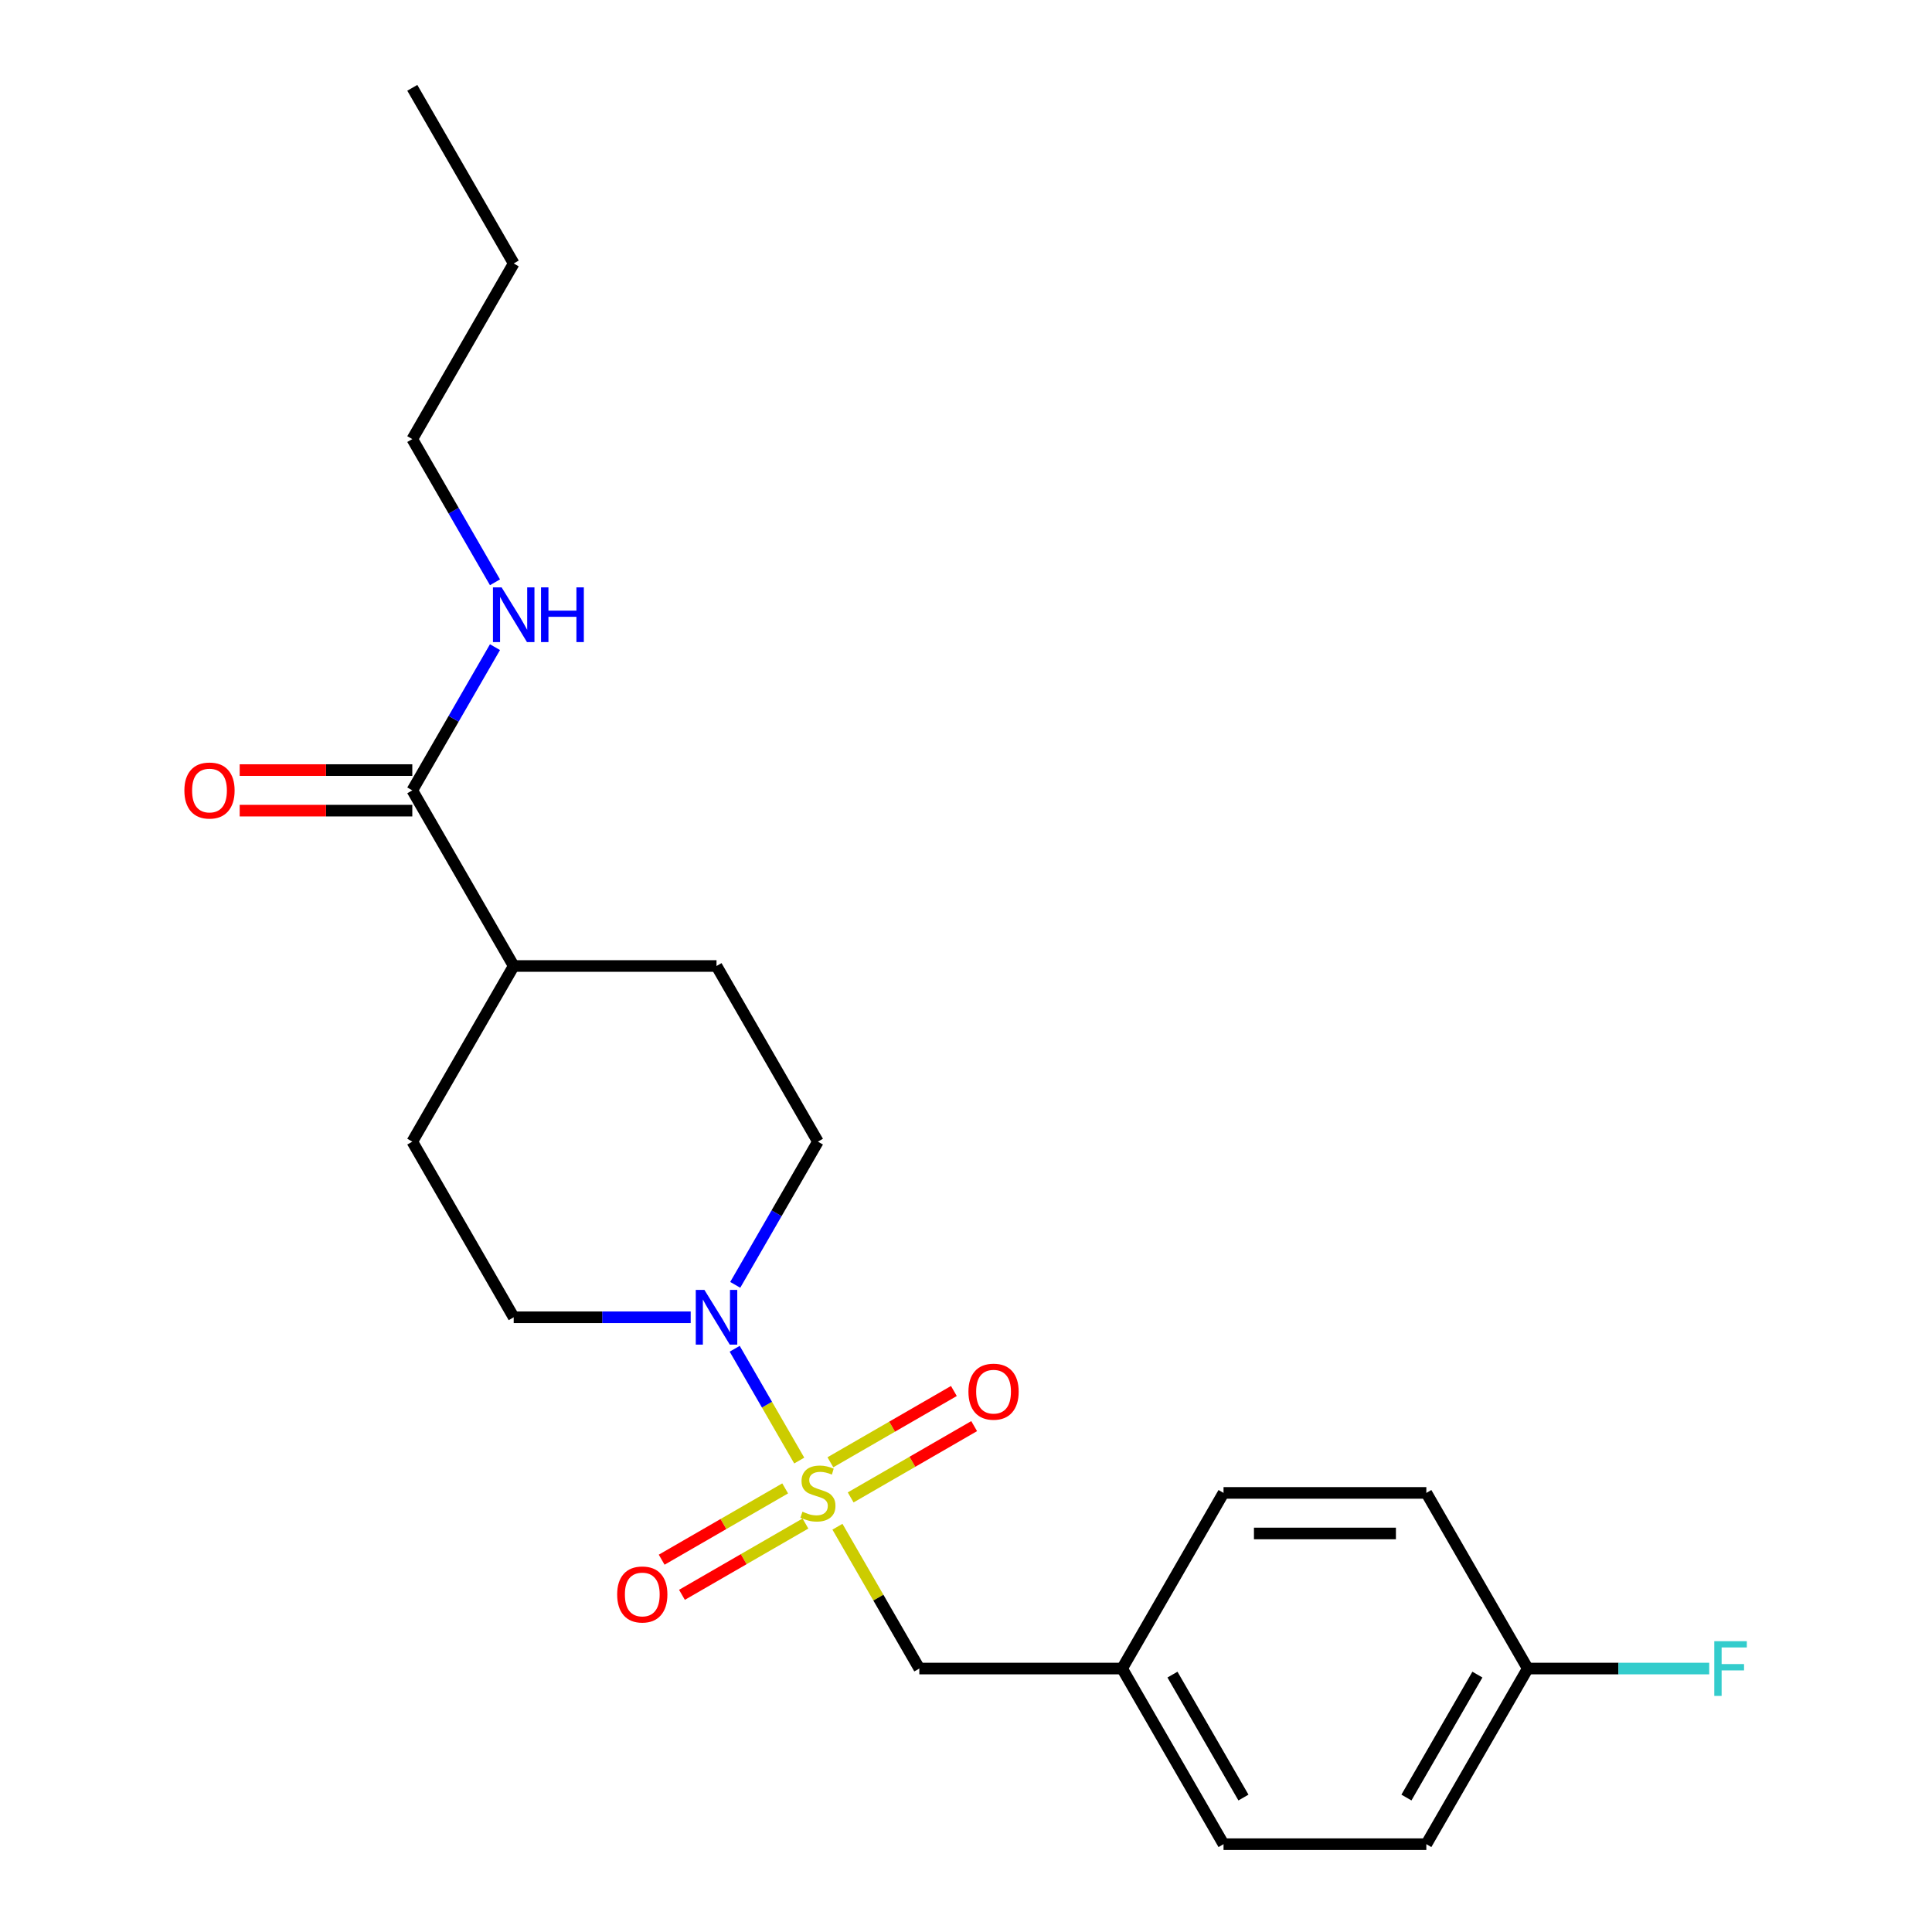 <?xml version='1.0' encoding='iso-8859-1'?>
<svg version='1.1' baseProfile='full'
              xmlns='http://www.w3.org/2000/svg'
                      xmlns:rdkit='http://www.rdkit.org/xml'
                      xmlns:xlink='http://www.w3.org/1999/xlink'
                  xml:space='preserve'
width='1000px' height='1000px' viewBox='0 0 1000 1000'>
<!-- END OF HEADER -->
<rect style='opacity:1.0;fill:#FFFFFF;stroke:none' width='1000' height='1000' x='0' y='0'> </rect>
<path class='bond-0' d='M 413.685,755.983 L 396.981,727.051' style='fill:none;fill-rule:evenodd;stroke:#CCCC00;stroke-width:6px;stroke-linecap:butt;stroke-linejoin:miter;stroke-opacity:1' />
<path class='bond-0' d='M 396.981,727.051 L 380.277,698.119' style='fill:none;fill-rule:evenodd;stroke:#0000FF;stroke-width:6px;stroke-linecap:butt;stroke-linejoin:miter;stroke-opacity:1' />
<path class='bond-2' d='M 433.458,790.232 L 454.648,826.934' style='fill:none;fill-rule:evenodd;stroke:#CCCC00;stroke-width:6px;stroke-linecap:butt;stroke-linejoin:miter;stroke-opacity:1' />
<path class='bond-2' d='M 454.648,826.934 L 475.839,863.636' style='fill:none;fill-rule:evenodd;stroke:#000000;stroke-width:6px;stroke-linecap:butt;stroke-linejoin:miter;stroke-opacity:1' />
<path class='bond-3' d='M 440.305,775.061 L 472.264,756.609' style='fill:none;fill-rule:evenodd;stroke:#CCCC00;stroke-width:6px;stroke-linecap:butt;stroke-linejoin:miter;stroke-opacity:1' />
<path class='bond-3' d='M 472.264,756.609 L 504.224,738.157' style='fill:none;fill-rule:evenodd;stroke:#FF0000;stroke-width:6px;stroke-linecap:butt;stroke-linejoin:miter;stroke-opacity:1' />
<path class='bond-3' d='M 429.808,756.879 L 461.767,738.427' style='fill:none;fill-rule:evenodd;stroke:#CCCC00;stroke-width:6px;stroke-linecap:butt;stroke-linejoin:miter;stroke-opacity:1' />
<path class='bond-3' d='M 461.767,738.427 L 493.726,719.976' style='fill:none;fill-rule:evenodd;stroke:#FF0000;stroke-width:6px;stroke-linecap:butt;stroke-linejoin:miter;stroke-opacity:1' />
<path class='bond-4' d='M 406.399,770.394 L 374.44,788.845' style='fill:none;fill-rule:evenodd;stroke:#CCCC00;stroke-width:6px;stroke-linecap:butt;stroke-linejoin:miter;stroke-opacity:1' />
<path class='bond-4' d='M 374.44,788.845 L 342.481,807.297' style='fill:none;fill-rule:evenodd;stroke:#FF0000;stroke-width:6px;stroke-linecap:butt;stroke-linejoin:miter;stroke-opacity:1' />
<path class='bond-4' d='M 416.897,788.576 L 384.937,807.027' style='fill:none;fill-rule:evenodd;stroke:#CCCC00;stroke-width:6px;stroke-linecap:butt;stroke-linejoin:miter;stroke-opacity:1' />
<path class='bond-4' d='M 384.937,807.027 L 352.978,825.479' style='fill:none;fill-rule:evenodd;stroke:#FF0000;stroke-width:6px;stroke-linecap:butt;stroke-linejoin:miter;stroke-opacity:1' />
<path class='bond-5' d='M 380.556,665.034 L 401.954,627.971' style='fill:none;fill-rule:evenodd;stroke:#0000FF;stroke-width:6px;stroke-linecap:butt;stroke-linejoin:miter;stroke-opacity:1' />
<path class='bond-5' d='M 401.954,627.971 L 423.352,590.909' style='fill:none;fill-rule:evenodd;stroke:#000000;stroke-width:6px;stroke-linecap:butt;stroke-linejoin:miter;stroke-opacity:1' />
<path class='bond-6' d='M 357.502,681.818 L 311.697,681.818' style='fill:none;fill-rule:evenodd;stroke:#0000FF;stroke-width:6px;stroke-linecap:butt;stroke-linejoin:miter;stroke-opacity:1' />
<path class='bond-6' d='M 311.697,681.818 L 265.893,681.818' style='fill:none;fill-rule:evenodd;stroke:#000000;stroke-width:6px;stroke-linecap:butt;stroke-linejoin:miter;stroke-opacity:1' />
<path class='bond-1' d='M 213.407,409.091 L 265.893,500' style='fill:none;fill-rule:evenodd;stroke:#000000;stroke-width:6px;stroke-linecap:butt;stroke-linejoin:miter;stroke-opacity:1' />
<path class='bond-8' d='M 213.407,398.594 L 168.732,398.594' style='fill:none;fill-rule:evenodd;stroke:#000000;stroke-width:6px;stroke-linecap:butt;stroke-linejoin:miter;stroke-opacity:1' />
<path class='bond-8' d='M 168.732,398.594 L 124.058,398.594' style='fill:none;fill-rule:evenodd;stroke:#FF0000;stroke-width:6px;stroke-linecap:butt;stroke-linejoin:miter;stroke-opacity:1' />
<path class='bond-8' d='M 213.407,419.588 L 168.732,419.588' style='fill:none;fill-rule:evenodd;stroke:#000000;stroke-width:6px;stroke-linecap:butt;stroke-linejoin:miter;stroke-opacity:1' />
<path class='bond-8' d='M 168.732,419.588 L 124.058,419.588' style='fill:none;fill-rule:evenodd;stroke:#FF0000;stroke-width:6px;stroke-linecap:butt;stroke-linejoin:miter;stroke-opacity:1' />
<path class='bond-11' d='M 213.407,409.091 L 234.805,372.029' style='fill:none;fill-rule:evenodd;stroke:#000000;stroke-width:6px;stroke-linecap:butt;stroke-linejoin:miter;stroke-opacity:1' />
<path class='bond-11' d='M 234.805,372.029 L 256.203,334.966' style='fill:none;fill-rule:evenodd;stroke:#0000FF;stroke-width:6px;stroke-linecap:butt;stroke-linejoin:miter;stroke-opacity:1' />
<path class='bond-12' d='M 475.839,863.636 L 580.811,863.636' style='fill:none;fill-rule:evenodd;stroke:#000000;stroke-width:6px;stroke-linecap:butt;stroke-linejoin:miter;stroke-opacity:1' />
<path class='bond-9' d='M 423.352,590.909 L 370.866,500' style='fill:none;fill-rule:evenodd;stroke:#000000;stroke-width:6px;stroke-linecap:butt;stroke-linejoin:miter;stroke-opacity:1' />
<path class='bond-10' d='M 265.893,681.818 L 213.407,590.909' style='fill:none;fill-rule:evenodd;stroke:#000000;stroke-width:6px;stroke-linecap:butt;stroke-linejoin:miter;stroke-opacity:1' />
<path class='bond-7' d='M 265.893,500 L 213.407,590.909' style='fill:none;fill-rule:evenodd;stroke:#000000;stroke-width:6px;stroke-linecap:butt;stroke-linejoin:miter;stroke-opacity:1' />
<path class='bond-22' d='M 265.893,500 L 370.866,500' style='fill:none;fill-rule:evenodd;stroke:#000000;stroke-width:6px;stroke-linecap:butt;stroke-linejoin:miter;stroke-opacity:1' />
<path class='bond-19' d='M 256.203,301.397 L 234.805,264.335' style='fill:none;fill-rule:evenodd;stroke:#0000FF;stroke-width:6px;stroke-linecap:butt;stroke-linejoin:miter;stroke-opacity:1' />
<path class='bond-19' d='M 234.805,264.335 L 213.407,227.273' style='fill:none;fill-rule:evenodd;stroke:#000000;stroke-width:6px;stroke-linecap:butt;stroke-linejoin:miter;stroke-opacity:1' />
<path class='bond-15' d='M 580.811,863.636 L 633.298,772.727' style='fill:none;fill-rule:evenodd;stroke:#000000;stroke-width:6px;stroke-linecap:butt;stroke-linejoin:miter;stroke-opacity:1' />
<path class='bond-16' d='M 580.811,863.636 L 633.298,954.545' style='fill:none;fill-rule:evenodd;stroke:#000000;stroke-width:6px;stroke-linecap:butt;stroke-linejoin:miter;stroke-opacity:1' />
<path class='bond-16' d='M 606.866,866.775 L 643.607,930.412' style='fill:none;fill-rule:evenodd;stroke:#000000;stroke-width:6px;stroke-linecap:butt;stroke-linejoin:miter;stroke-opacity:1' />
<path class='bond-13' d='M 790.757,863.636 L 738.271,954.545' style='fill:none;fill-rule:evenodd;stroke:#000000;stroke-width:6px;stroke-linecap:butt;stroke-linejoin:miter;stroke-opacity:1' />
<path class='bond-13' d='M 764.702,866.775 L 727.962,930.412' style='fill:none;fill-rule:evenodd;stroke:#000000;stroke-width:6px;stroke-linecap:butt;stroke-linejoin:miter;stroke-opacity:1' />
<path class='bond-14' d='M 790.757,863.636 L 837.721,863.636' style='fill:none;fill-rule:evenodd;stroke:#000000;stroke-width:6px;stroke-linecap:butt;stroke-linejoin:miter;stroke-opacity:1' />
<path class='bond-14' d='M 837.721,863.636 L 884.685,863.636' style='fill:none;fill-rule:evenodd;stroke:#33CCCC;stroke-width:6px;stroke-linecap:butt;stroke-linejoin:miter;stroke-opacity:1' />
<path class='bond-23' d='M 790.757,863.636 L 738.271,772.727' style='fill:none;fill-rule:evenodd;stroke:#000000;stroke-width:6px;stroke-linecap:butt;stroke-linejoin:miter;stroke-opacity:1' />
<path class='bond-18' d='M 633.298,772.727 L 738.271,772.727' style='fill:none;fill-rule:evenodd;stroke:#000000;stroke-width:6px;stroke-linecap:butt;stroke-linejoin:miter;stroke-opacity:1' />
<path class='bond-18' d='M 649.044,793.722 L 722.525,793.722' style='fill:none;fill-rule:evenodd;stroke:#000000;stroke-width:6px;stroke-linecap:butt;stroke-linejoin:miter;stroke-opacity:1' />
<path class='bond-17' d='M 633.298,954.545 L 738.271,954.545' style='fill:none;fill-rule:evenodd;stroke:#000000;stroke-width:6px;stroke-linecap:butt;stroke-linejoin:miter;stroke-opacity:1' />
<path class='bond-20' d='M 213.407,227.273 L 265.893,136.364' style='fill:none;fill-rule:evenodd;stroke:#000000;stroke-width:6px;stroke-linecap:butt;stroke-linejoin:miter;stroke-opacity:1' />
<path class='bond-21' d='M 265.893,136.364 L 213.407,45.455' style='fill:none;fill-rule:evenodd;stroke:#000000;stroke-width:6px;stroke-linecap:butt;stroke-linejoin:miter;stroke-opacity:1' />
<path  class='atom-0' d='M 415.352 782.447
Q 415.672 782.567, 416.992 783.127
Q 418.312 783.687, 419.752 784.047
Q 421.232 784.367, 422.672 784.367
Q 425.352 784.367, 426.912 783.087
Q 428.472 781.767, 428.472 779.487
Q 428.472 777.927, 427.672 776.967
Q 426.912 776.007, 425.712 775.487
Q 424.512 774.967, 422.512 774.367
Q 419.992 773.607, 418.472 772.887
Q 416.992 772.167, 415.912 770.647
Q 414.872 769.127, 414.872 766.567
Q 414.872 763.007, 417.272 760.807
Q 419.712 758.607, 424.512 758.607
Q 427.792 758.607, 431.512 760.167
L 430.592 763.247
Q 427.192 761.847, 424.632 761.847
Q 421.872 761.847, 420.352 763.007
Q 418.832 764.127, 418.872 766.087
Q 418.872 767.607, 419.632 768.527
Q 420.432 769.447, 421.552 769.967
Q 422.712 770.487, 424.632 771.087
Q 427.192 771.887, 428.712 772.687
Q 430.232 773.487, 431.312 775.127
Q 432.432 776.727, 432.432 779.487
Q 432.432 783.407, 429.792 785.527
Q 427.192 787.607, 422.832 787.607
Q 420.312 787.607, 418.392 787.047
Q 416.512 786.527, 414.272 785.607
L 415.352 782.447
' fill='#CCCC00'/>
<path  class='atom-1' d='M 364.606 667.658
L 373.886 682.658
Q 374.806 684.138, 376.286 686.818
Q 377.766 689.498, 377.846 689.658
L 377.846 667.658
L 381.606 667.658
L 381.606 695.978
L 377.726 695.978
L 367.766 679.578
Q 366.606 677.658, 365.366 675.458
Q 364.166 673.258, 363.806 672.578
L 363.806 695.978
L 360.126 695.978
L 360.126 667.658
L 364.606 667.658
' fill='#0000FF'/>
<path  class='atom-4' d='M 501.261 720.321
Q 501.261 713.521, 504.621 709.721
Q 507.981 705.921, 514.261 705.921
Q 520.541 705.921, 523.901 709.721
Q 527.261 713.521, 527.261 720.321
Q 527.261 727.201, 523.861 731.121
Q 520.461 735.001, 514.261 735.001
Q 508.021 735.001, 504.621 731.121
Q 501.261 727.241, 501.261 720.321
M 514.261 731.801
Q 518.581 731.801, 520.901 728.921
Q 523.261 726.001, 523.261 720.321
Q 523.261 714.761, 520.901 711.961
Q 518.581 709.121, 514.261 709.121
Q 509.941 709.121, 507.581 711.921
Q 505.261 714.721, 505.261 720.321
Q 505.261 726.041, 507.581 728.921
Q 509.941 731.801, 514.261 731.801
' fill='#FF0000'/>
<path  class='atom-5' d='M 319.443 825.294
Q 319.443 818.494, 322.803 814.694
Q 326.163 810.894, 332.443 810.894
Q 338.723 810.894, 342.083 814.694
Q 345.443 818.494, 345.443 825.294
Q 345.443 832.174, 342.043 836.094
Q 338.643 839.974, 332.443 839.974
Q 326.203 839.974, 322.803 836.094
Q 319.443 832.214, 319.443 825.294
M 332.443 836.774
Q 336.763 836.774, 339.083 833.894
Q 341.443 830.974, 341.443 825.294
Q 341.443 819.734, 339.083 816.934
Q 336.763 814.094, 332.443 814.094
Q 328.123 814.094, 325.763 816.894
Q 323.443 819.694, 323.443 825.294
Q 323.443 831.014, 325.763 833.894
Q 328.123 836.774, 332.443 836.774
' fill='#FF0000'/>
<path  class='atom-9' d='M 95.434 409.171
Q 95.434 402.371, 98.794 398.571
Q 102.154 394.771, 108.434 394.771
Q 114.714 394.771, 118.074 398.571
Q 121.434 402.371, 121.434 409.171
Q 121.434 416.051, 118.034 419.971
Q 114.634 423.851, 108.434 423.851
Q 102.194 423.851, 98.794 419.971
Q 95.434 416.091, 95.434 409.171
M 108.434 420.651
Q 112.754 420.651, 115.074 417.771
Q 117.434 414.851, 117.434 409.171
Q 117.434 403.611, 115.074 400.811
Q 112.754 397.971, 108.434 397.971
Q 104.114 397.971, 101.754 400.771
Q 99.434 403.571, 99.434 409.171
Q 99.434 414.891, 101.754 417.771
Q 104.114 420.651, 108.434 420.651
' fill='#FF0000'/>
<path  class='atom-12' d='M 259.633 304.022
L 268.913 319.022
Q 269.833 320.502, 271.313 323.182
Q 272.793 325.862, 272.873 326.022
L 272.873 304.022
L 276.633 304.022
L 276.633 332.342
L 272.753 332.342
L 262.793 315.942
Q 261.633 314.022, 260.393 311.822
Q 259.193 309.622, 258.833 308.942
L 258.833 332.342
L 255.153 332.342
L 255.153 304.022
L 259.633 304.022
' fill='#0000FF'/>
<path  class='atom-12' d='M 280.033 304.022
L 283.873 304.022
L 283.873 316.062
L 298.353 316.062
L 298.353 304.022
L 302.193 304.022
L 302.193 332.342
L 298.353 332.342
L 298.353 319.262
L 283.873 319.262
L 283.873 332.342
L 280.033 332.342
L 280.033 304.022
' fill='#0000FF'/>
<path  class='atom-15' d='M 887.31 849.476
L 904.15 849.476
L 904.15 852.716
L 891.11 852.716
L 891.11 861.316
L 902.71 861.316
L 902.71 864.596
L 891.11 864.596
L 891.11 877.796
L 887.31 877.796
L 887.31 849.476
' fill='#33CCCC'/>
</svg>
